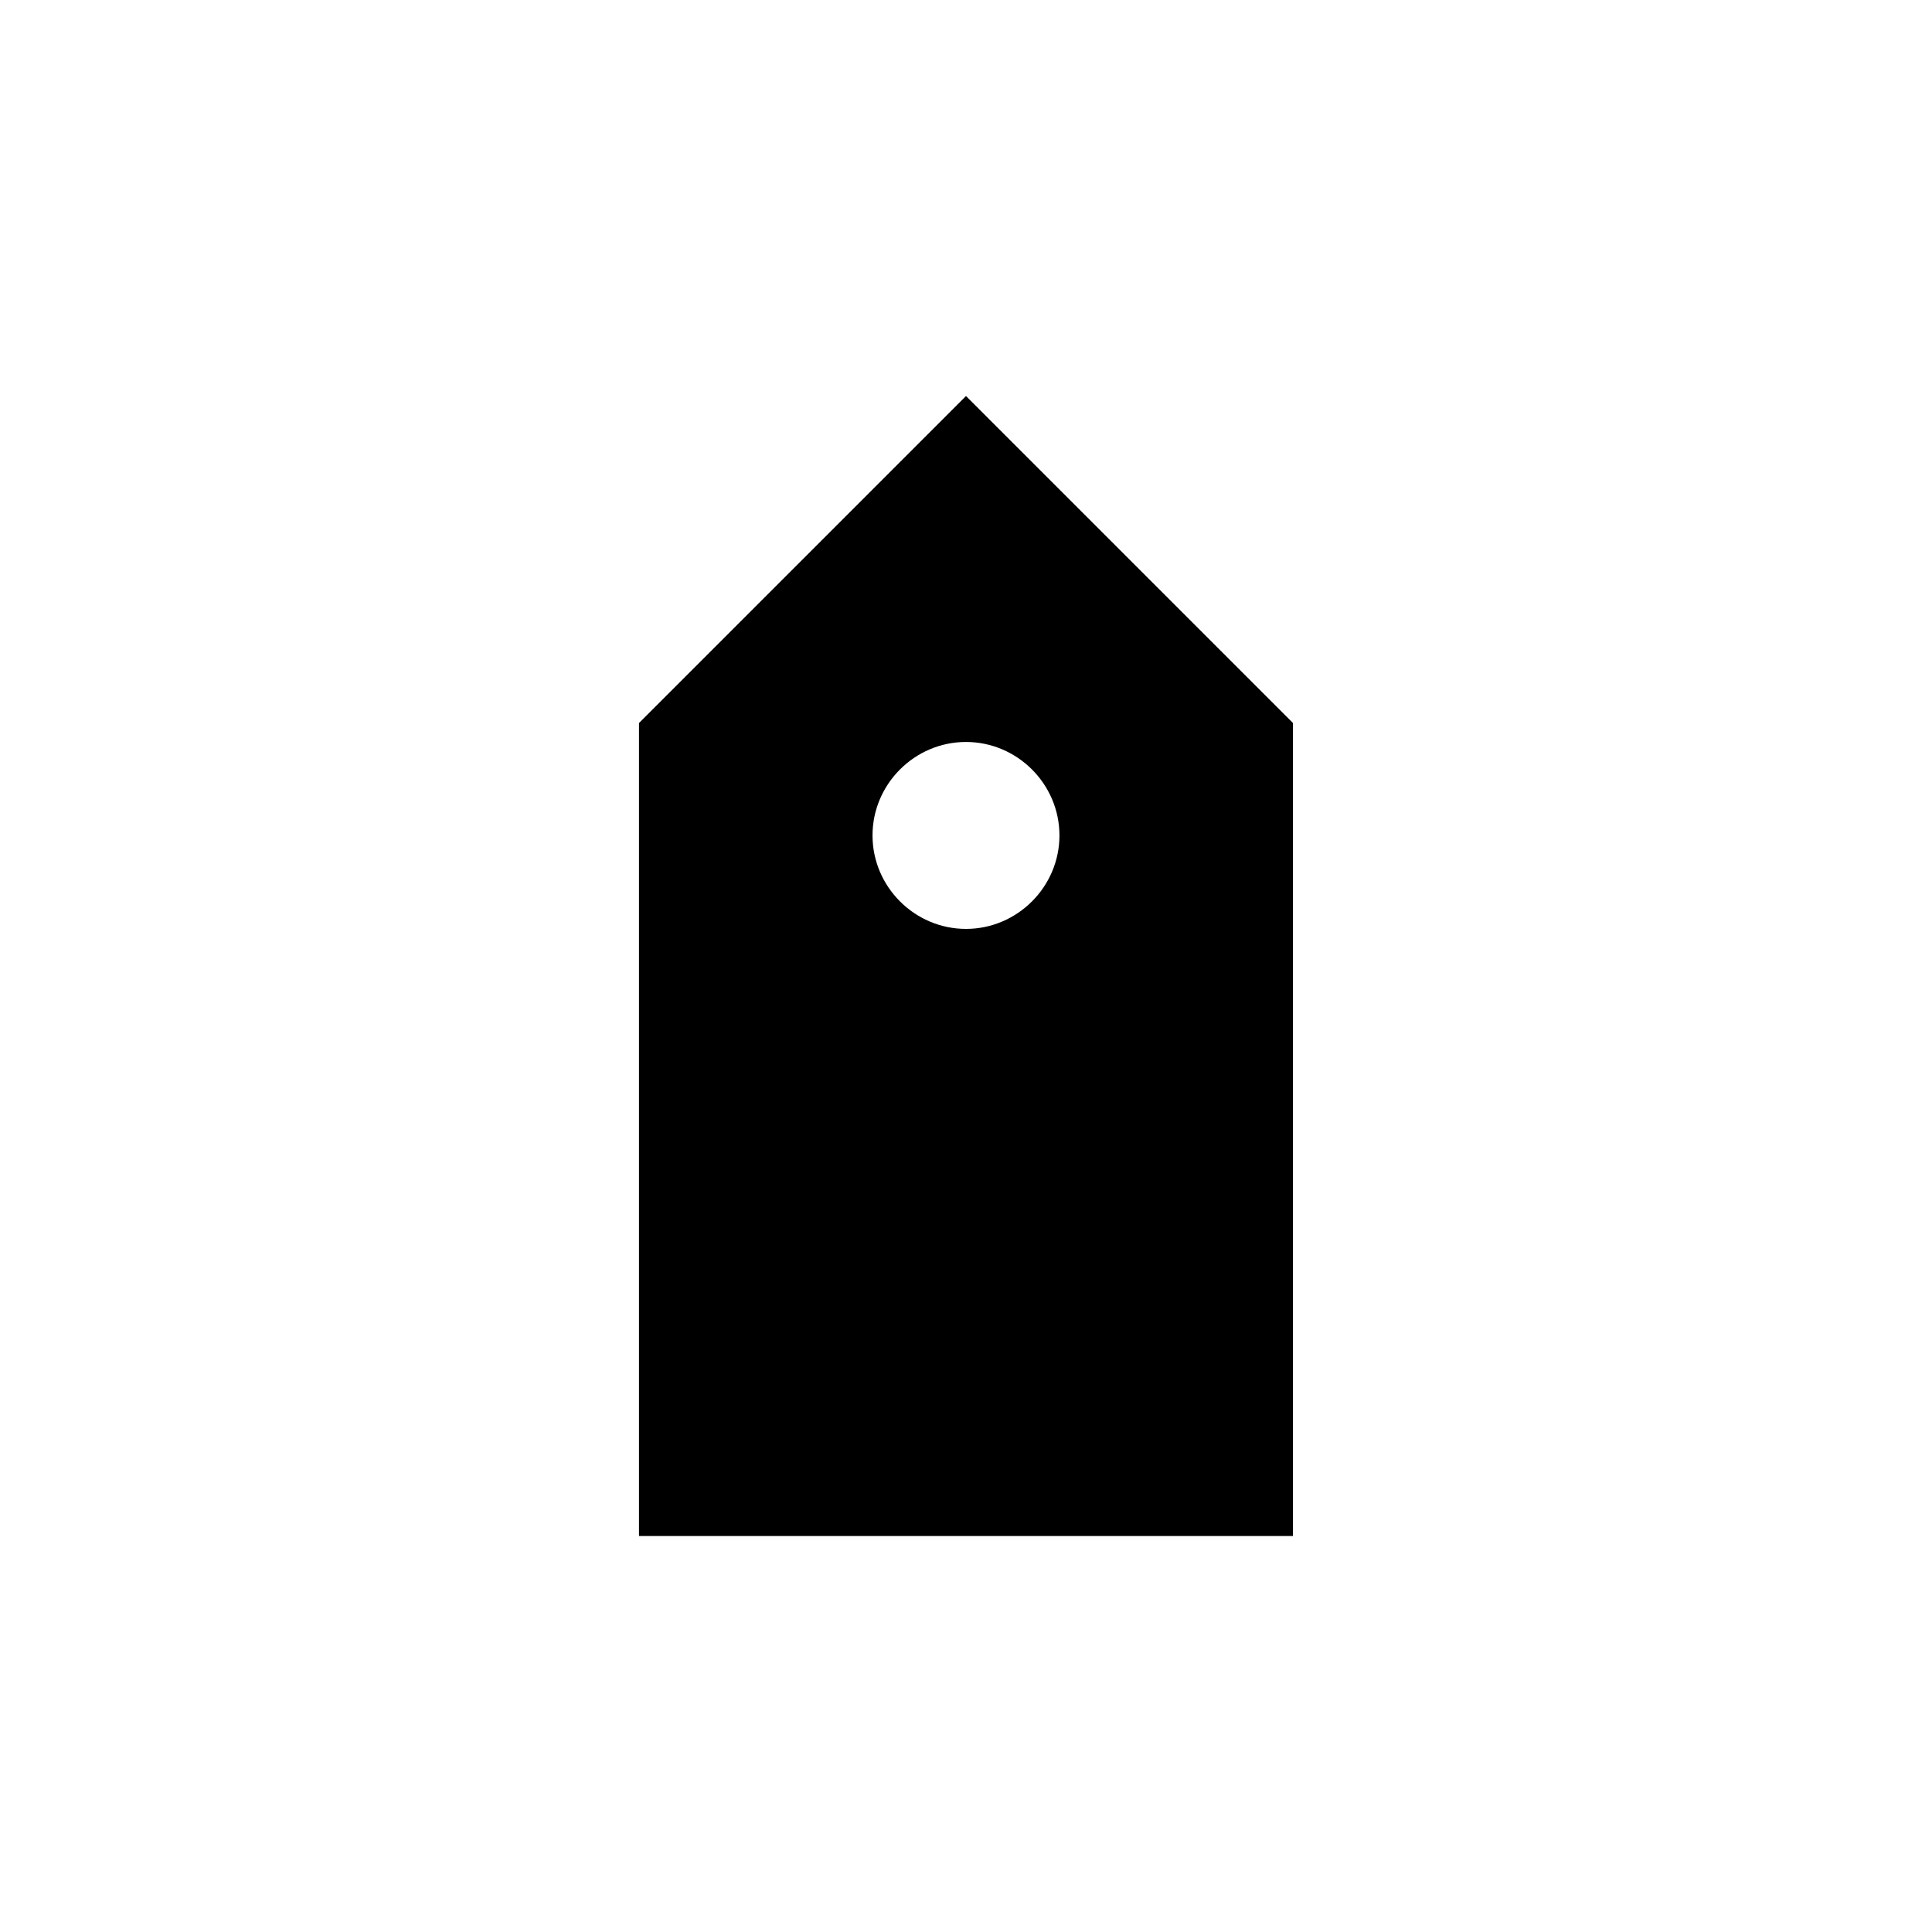 <?xml version="1.0" encoding="UTF-8"?>
<!-- Uploaded to: ICON Repo, www.svgrepo.com, Generator: ICON Repo Mixer Tools -->
<svg fill="#000000" width="800px" height="800px" version="1.1" viewBox="144 144 512 512" xmlns="http://www.w3.org/2000/svg">
 <path d="m313.34 551.06h173.31v-215.46l-86.652-86.652-86.656 86.652zm86.656-210.43c13.602 0 24.77 11.168 24.77 24.77 0 13.602-11.168 24.77-24.77 24.77s-24.77-11.168-24.77-24.77c-0.004-13.602 11.164-24.77 24.77-24.77z"/>
</svg>
